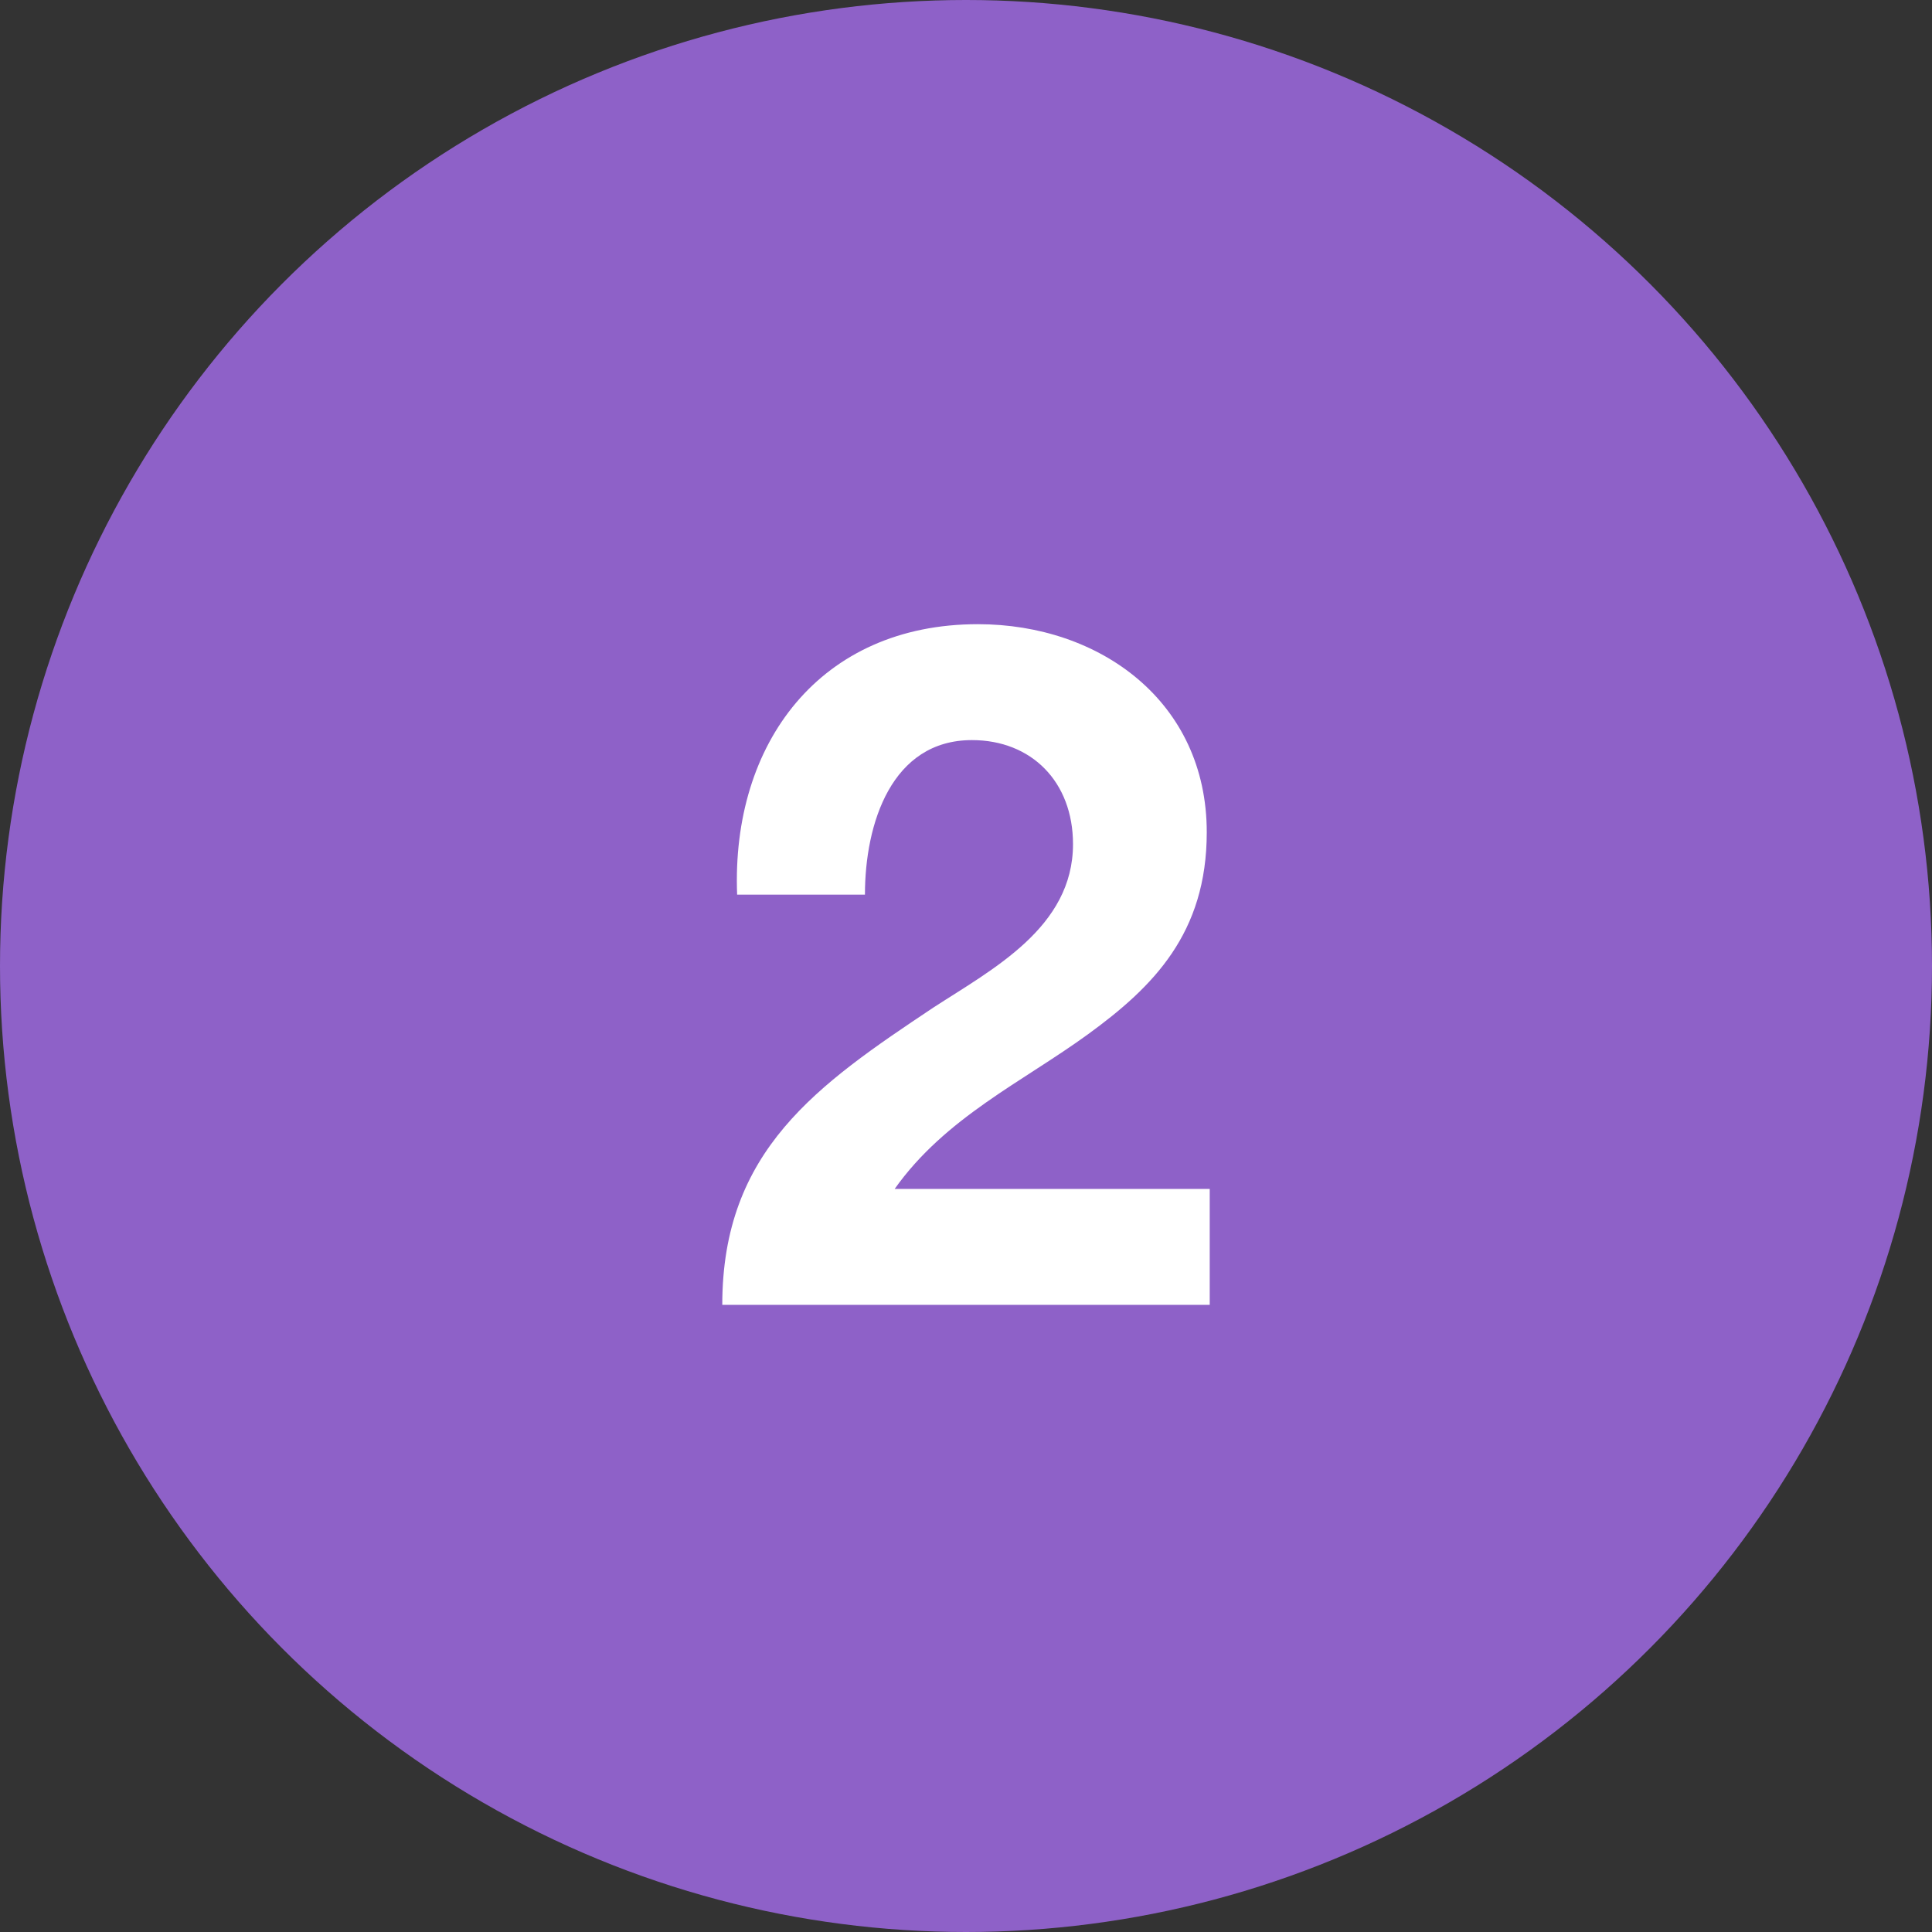 <?xml version="1.0" encoding="utf-8"?>
<!-- Generator: Adobe Illustrator 25.2.3, SVG Export Plug-In . SVG Version: 6.00 Build 0)  -->
<svg version="1.1" id="Layer_1" xmlns="http://www.w3.org/2000/svg" xmlns:xlink="http://www.w3.org/1999/xlink" x="0px" y="0px"
	 viewBox="0 0 65 65" style="enable-background:new 0 0 65 65;" xml:space="preserve">
<rect x="0" y="0" width="65" height="65" fill="#333333" stroke="none"/>
<style type="text/css">
	.st0{clip-path:url(#SVGID_2_);}
	.st1{fill:#8E61C8;}
	.st2{enable-background:new    ;}
	.st3{fill:#FFFFFF;}
</style>
<g>
	<defs>
		<rect id="SVGID_1_" width="65" height="65"/>
	</defs>
	<clipPath id="SVGID_2_">
		<use xlink:href="#SVGID_1_"  style="overflow:visible;"/>
	</clipPath>
	<g id="numbers-02" class="st0">
		<g id="Group_3133" transform="translate(-547 -1373)">
			<circle id="Ellipse_28" class="st1" cx="579.5" cy="1405.5" r="32.5"/>
		</g>
	</g>
</g>
<g class="st2">
	<path class="st3" d="M24.8,30.1c-0.2-5.1,2.8-9.1,8.1-9.1c4.1,0,7.7,2.6,7.7,7c0,3.4-1.8,5.2-4,6.8c-2.2,1.6-4.8,2.8-6.5,5.2h10.6
		v3.9H24.3c0-5.2,3.2-7.4,7.1-10c2-1.3,4.7-2.7,4.7-5.5c0-2.1-1.4-3.5-3.4-3.5c-2.7,0-3.6,2.8-3.6,5.2H24.8z"/>
</g>
</svg>
